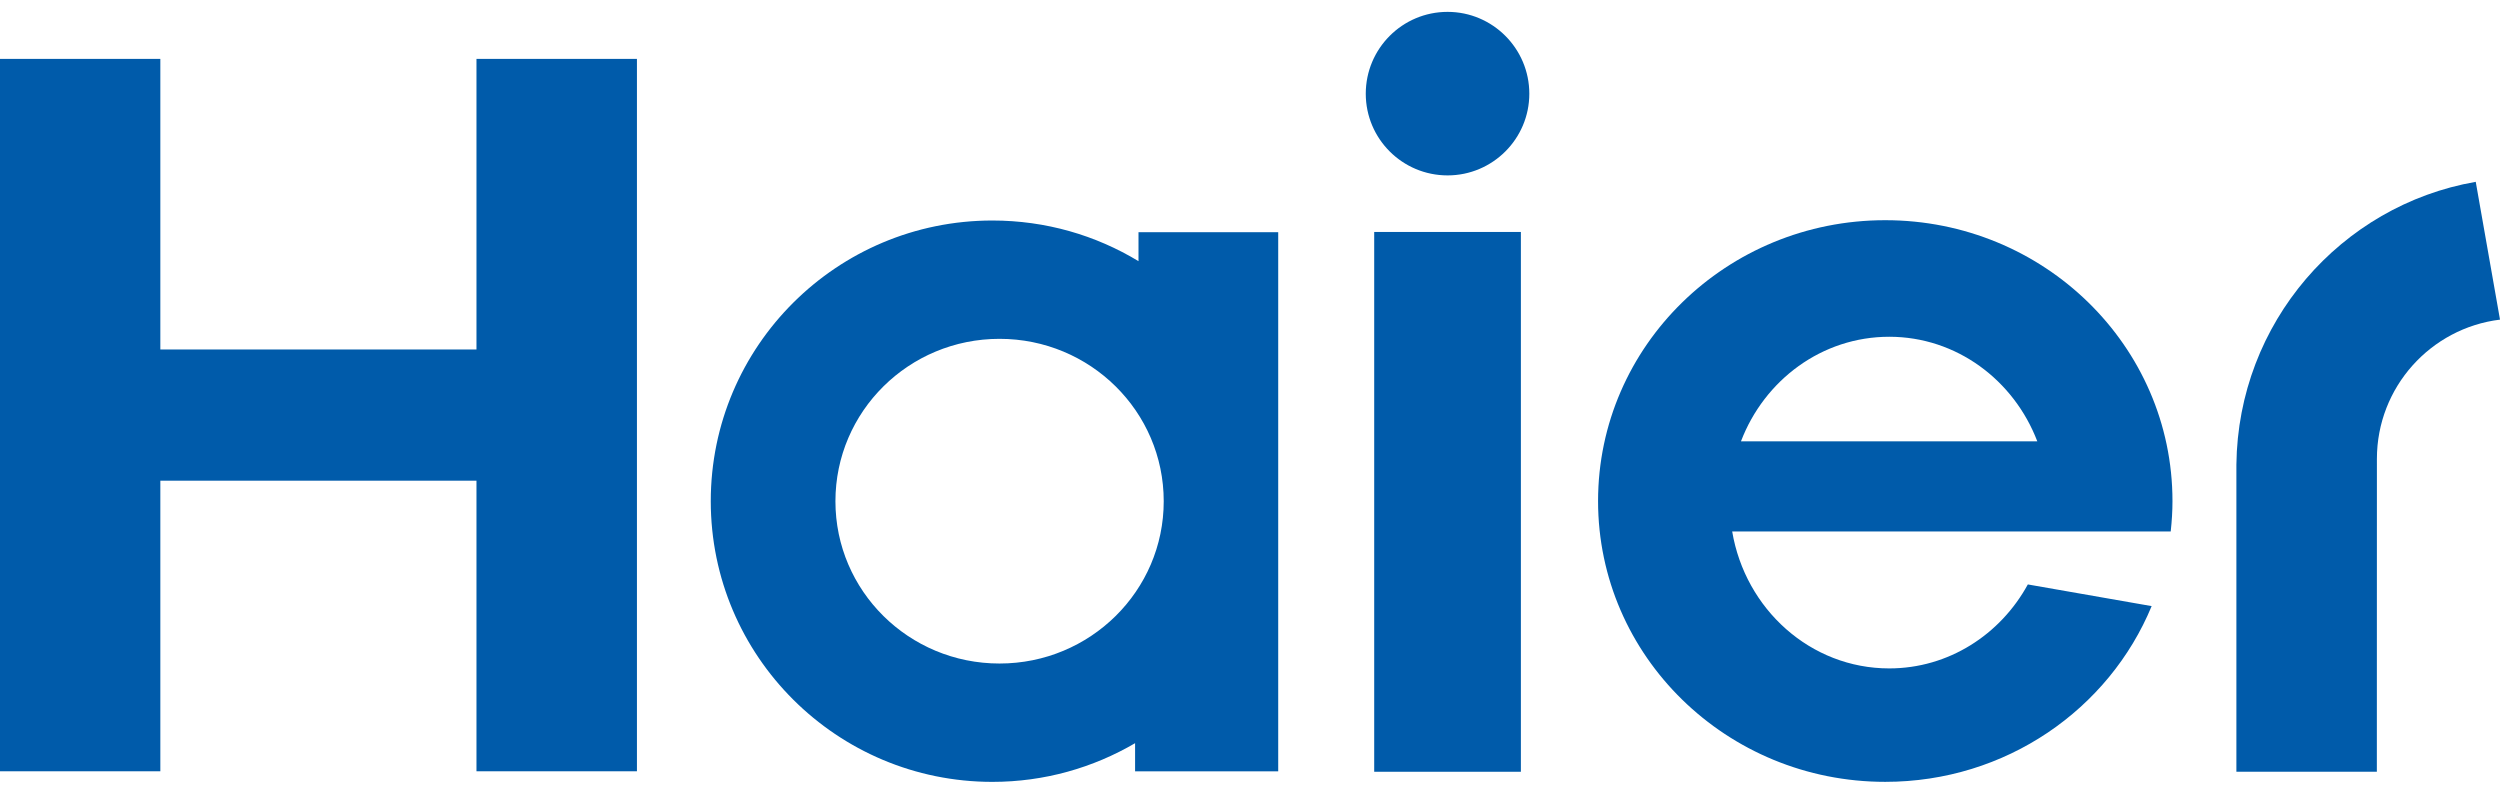 <svg width="88" height="28" viewBox="0 0 88 28" fill="none" xmlns="http://www.w3.org/2000/svg">
<path d="M76.409 18.708C76.448 18.355 76.471 17.999 76.471 17.638C76.471 12.176 71.945 7.751 66.36 7.751C60.778 7.751 56.252 12.176 56.252 17.638C56.252 23.098 60.778 27.521 66.36 27.521C70.607 27.521 74.237 24.966 75.738 21.335L71.38 20.572C70.415 22.338 68.588 23.528 66.501 23.528C63.729 23.528 61.434 21.444 60.973 18.708L76.409 18.708ZM66.501 11.854C68.867 11.854 70.888 13.378 71.713 15.535H61.282C62.105 13.378 64.13 11.854 66.501 11.854Z" fill="#005BAA"/>
<path d="M53.535 8.165H48.372V27.166H53.535V8.165Z" fill="#005BAA"/>
<path d="M50.955 0.418C49.361 0.418 48.075 1.711 48.075 3.299C48.075 4.883 49.361 6.174 50.955 6.174C52.543 6.174 53.832 4.883 53.832 3.299C53.832 1.711 52.543 0.418 50.955 0.418Z" fill="#005BAA"/>
<path d="M16.772 2.073V12.302H5.644V2.073H0V27.149H5.644V16.92H16.772V27.149H22.42V2.073H16.772Z" fill="#005BAA"/>
<path d="M40.075 8.174V9.193C38.574 8.284 36.816 7.762 34.931 7.762C29.458 7.762 25.019 12.184 25.019 17.642C25.019 23.098 29.458 27.522 34.931 27.522C36.767 27.522 38.481 27.023 39.955 26.16V27.15H44.993V8.174H40.075ZM35.183 23.356C31.989 23.356 29.407 20.8 29.407 17.644C29.407 14.485 31.989 11.927 35.183 11.927C38.377 11.927 40.963 14.485 40.963 17.644C40.963 20.8 38.376 23.356 35.183 23.356Z" fill="#005BAA"/>
<path d="M87.146 6.4C82.391 7.23 78.777 11.366 78.721 16.355V27.166H83.665L83.667 16.152C83.667 13.63 85.56 11.549 88 11.251L87.146 6.4Z" fill="#005BAA"/>
</svg>
